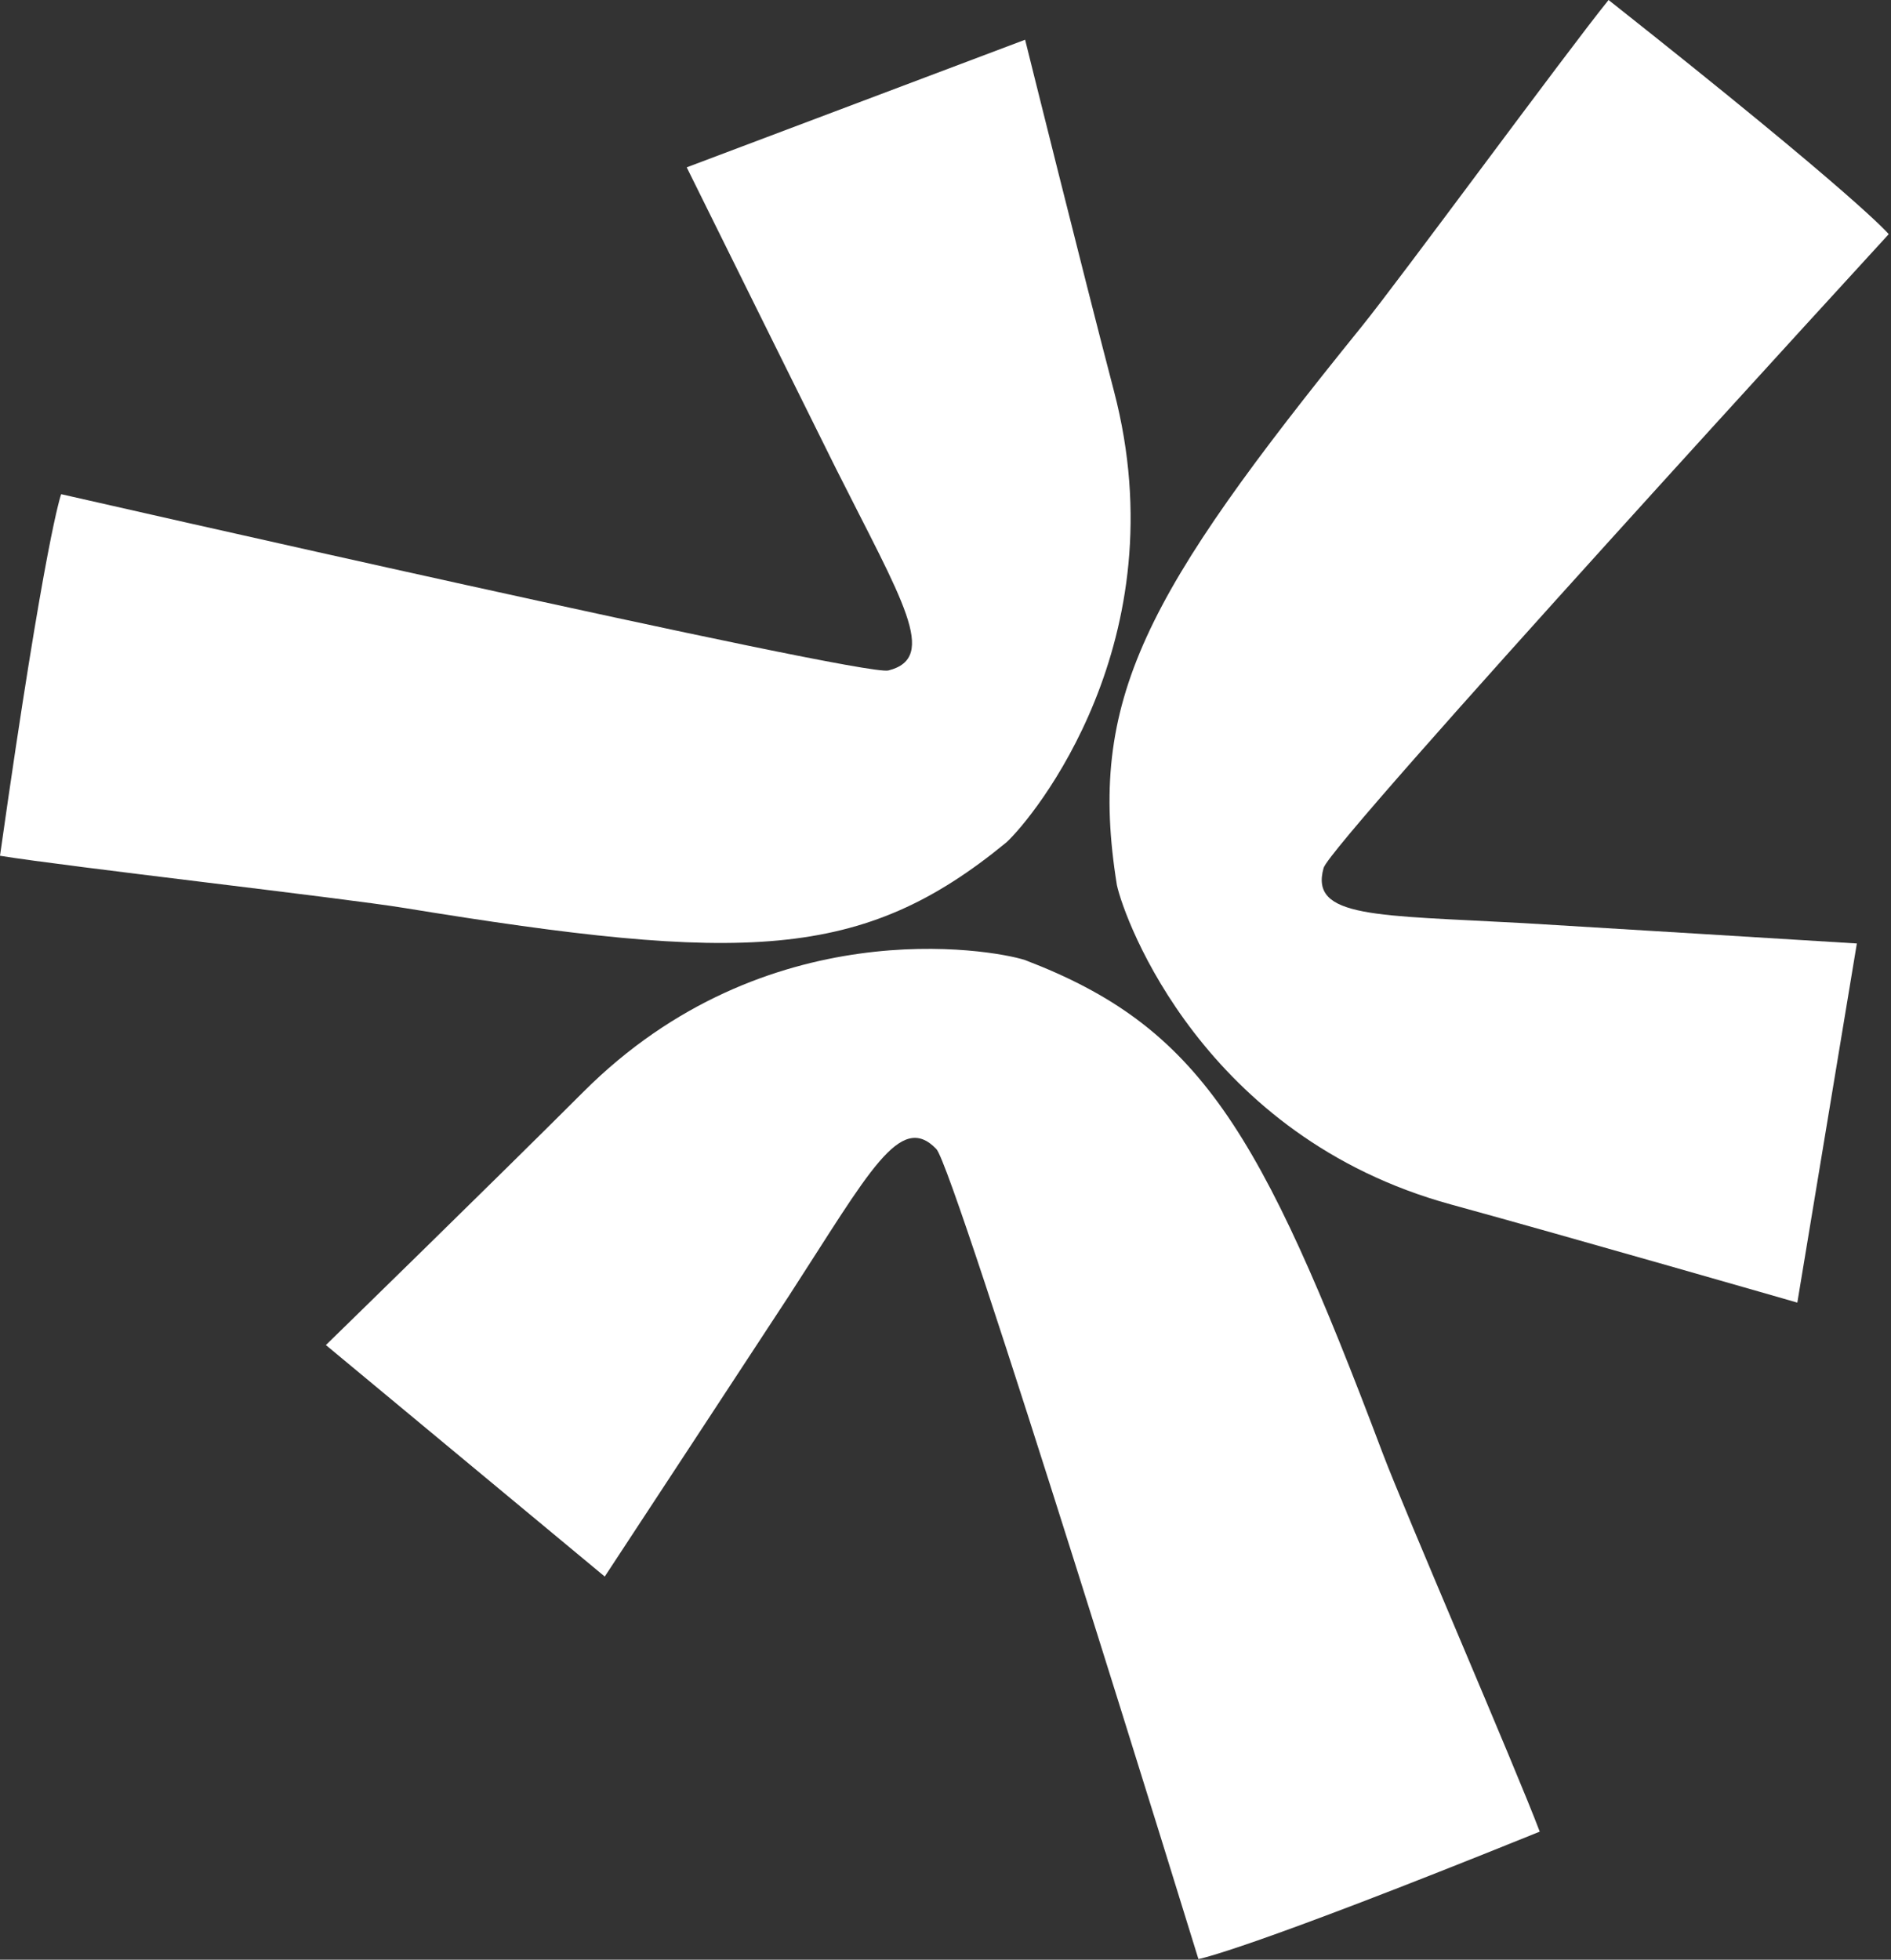 <svg width="138" height="143" viewBox="0 0 138 143" fill="none" xmlns="http://www.w3.org/2000/svg">
<rect x="0" y="0" width="138" height="143" fill="#333333" stroke="none"/>
<path fill-rule="evenodd" clip-rule="evenodd" d="M73.448 61.466C62.911 70.133 54.276 70.295 29.486 66.253C25.051 65.53 4.843 63.235 0 62.446C3.31 39.087 4.464 36.061 4.464 36.061C4.464 36.061 62.95 49.402 64.831 48.926C68.527 47.991 65.841 43.818 61.003 34.187C60.123 32.434 50.115 12.211 50.115 12.211L74.81 2.899C74.81 2.899 79.02 19.851 81.295 28.543C86.065 46.762 75.377 59.696 73.448 61.466Z" fill="white"/>
<path fill-rule="evenodd" clip-rule="evenodd" d="M81.507 64.581C79.326 51.053 83.505 43.437 99.374 23.826C102.213 20.317 114.289 3.831 117.389 0C135.811 14.568 137.834 17.088 137.834 17.088C137.834 17.088 97.125 61.453 96.594 63.332C95.549 67.024 100.479 66.766 111.176 67.361C113.123 67.469 135.508 68.847 135.508 68.847L131.164 95.053C131.164 95.053 114.489 90.251 105.881 87.89C87.837 82.943 82.063 67.15 81.507 64.581V64.581Z" fill="white"/>
<path fill-rule="evenodd" clip-rule="evenodd" d="M74.801 70.056C87.518 74.917 91.975 82.371 100.896 106.023C102.492 110.255 110.624 129.036 112.366 133.657C90.635 142.448 87.457 142.954 87.457 142.954C87.457 142.954 69.68 85.248 68.331 83.844C65.68 81.087 63.436 85.518 57.577 94.554C56.51 96.199 44.133 115.043 44.133 115.043L23.782 98.15C23.782 98.15 36.247 86.001 42.579 79.669C55.854 66.398 72.315 69.256 74.801 70.055V70.056Z" fill="white"/>
</svg>
